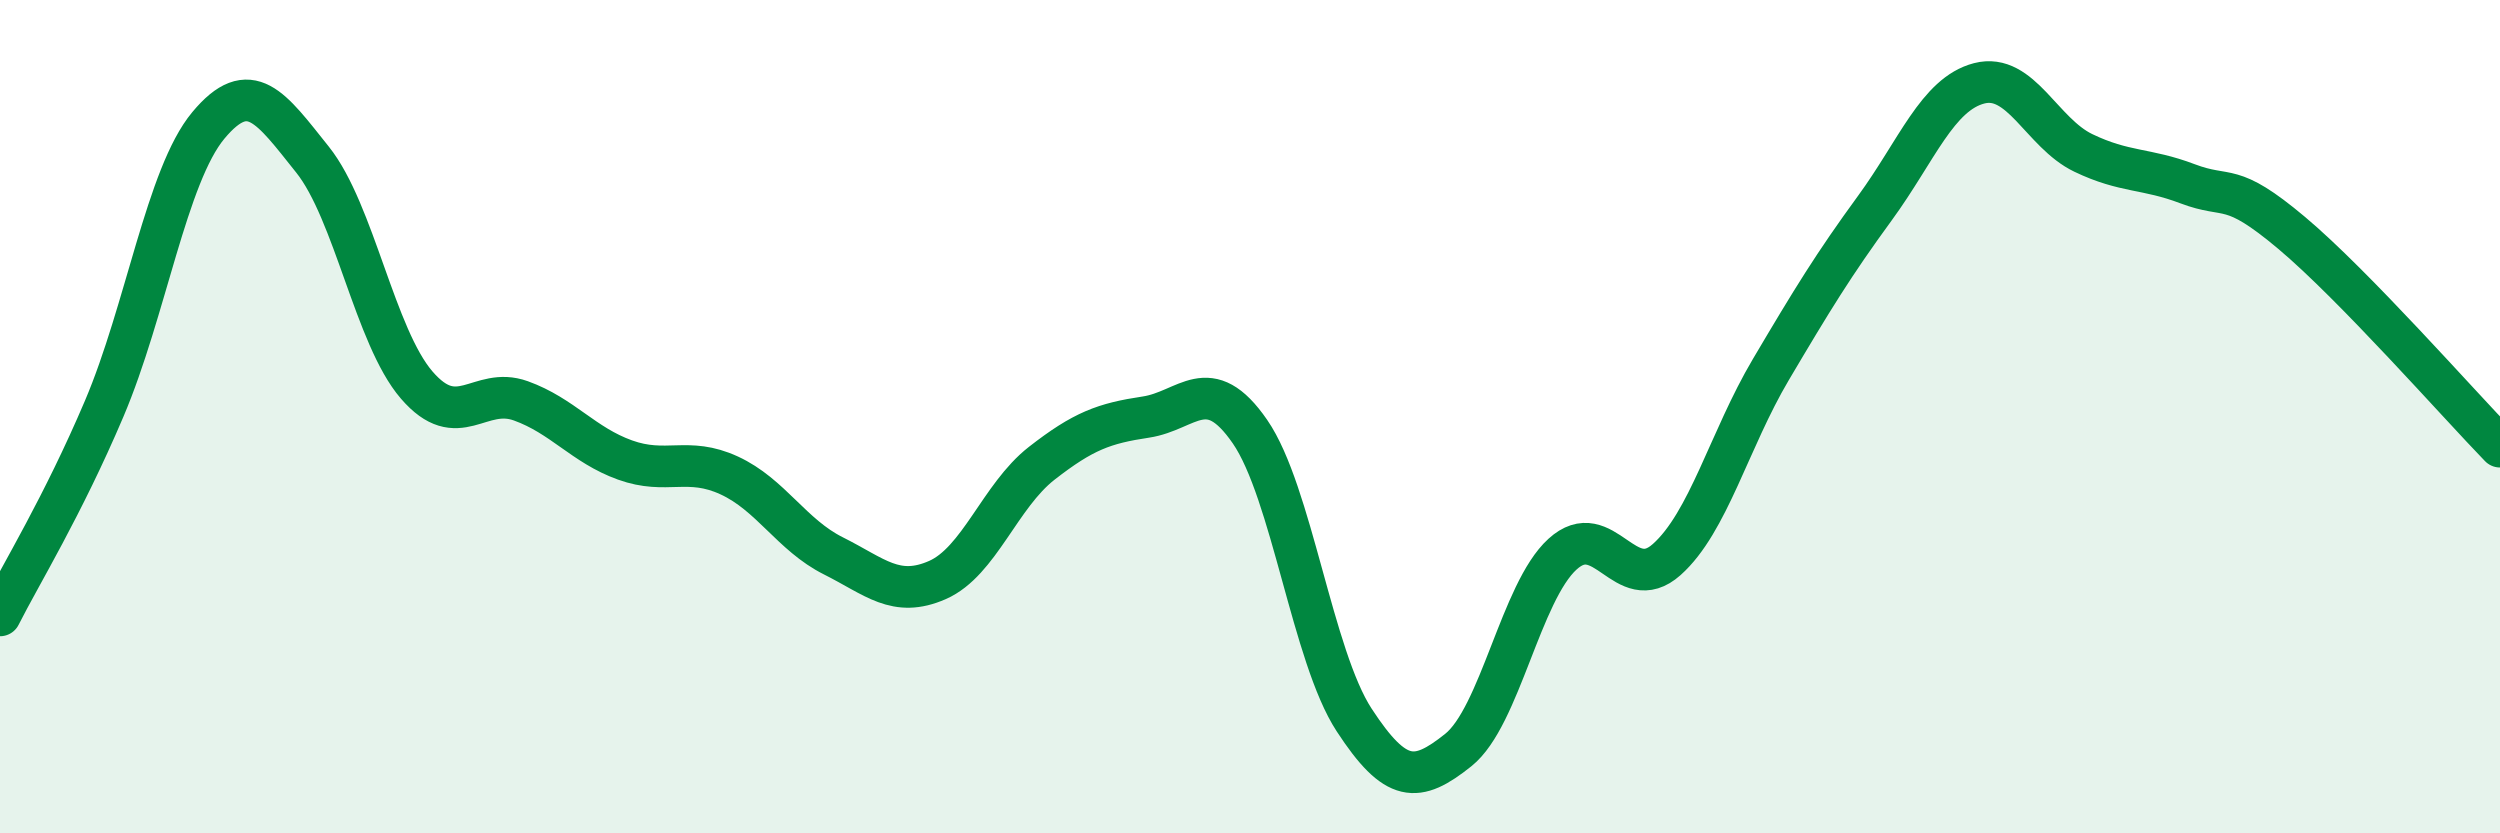 
    <svg width="60" height="20" viewBox="0 0 60 20" xmlns="http://www.w3.org/2000/svg">
      <path
        d="M 0,14.77 C 0.5,13.78 1.5,12.16 2.5,9.81 C 3.5,7.46 4,4.21 5,3.01 C 6,1.81 6.5,2.58 7.5,3.83 C 8.5,5.08 9,8.08 10,9.24 C 11,10.4 11.5,9.26 12.5,9.62 C 13.5,9.98 14,10.68 15,11.04 C 16,11.4 16.5,10.95 17.5,11.41 C 18.5,11.87 19,12.84 20,13.34 C 21,13.84 21.5,14.36 22.5,13.92 C 23.5,13.48 24,11.9 25,11.12 C 26,10.34 26.5,10.16 27.5,10.01 C 28.5,9.86 29,8.91 30,10.36 C 31,11.81 31.5,15.75 32.5,17.28 C 33.5,18.81 34,18.8 35,18 C 36,17.2 36.5,14.21 37.5,13.3 C 38.5,12.39 39,14.32 40,13.43 C 41,12.54 41.5,10.56 42.5,8.87 C 43.5,7.18 44,6.36 45,4.99 C 46,3.62 46.5,2.26 47.5,2 C 48.5,1.74 49,3.19 50,3.67 C 51,4.15 51.5,4.03 52.5,4.41 C 53.5,4.79 53.5,4.33 55,5.59 C 56.5,6.85 59,9.69 60,10.72L60 20L0 20Z"
        fill="#008740"
        opacity="0.1"
        stroke-linecap="round"
        stroke-linejoin="round"
      />
      <path
        d="M 0,14.77 C 0.5,13.78 1.5,12.16 2.5,9.81 C 3.5,7.46 4,4.21 5,3.01 C 6,1.81 6.5,2.58 7.5,3.83 C 8.5,5.08 9,8.08 10,9.24 C 11,10.4 11.5,9.26 12.5,9.62 C 13.5,9.98 14,10.68 15,11.04 C 16,11.4 16.5,10.95 17.5,11.41 C 18.5,11.87 19,12.84 20,13.34 C 21,13.84 21.5,14.36 22.5,13.92 C 23.5,13.48 24,11.9 25,11.12 C 26,10.34 26.5,10.16 27.5,10.01 C 28.5,9.86 29,8.91 30,10.36 C 31,11.81 31.5,15.75 32.5,17.28 C 33.5,18.81 34,18.8 35,18 C 36,17.2 36.5,14.21 37.5,13.3 C 38.5,12.39 39,14.32 40,13.43 C 41,12.54 41.5,10.56 42.5,8.87 C 43.5,7.18 44,6.36 45,4.99 C 46,3.62 46.5,2.26 47.5,2 C 48.5,1.74 49,3.19 50,3.67 C 51,4.15 51.5,4.03 52.5,4.41 C 53.5,4.79 53.5,4.33 55,5.59 C 56.5,6.85 59,9.69 60,10.72"
        stroke="#008740"
        stroke-width="1"
        fill="none"
        stroke-linecap="round"
        stroke-linejoin="round"
      />
    </svg>
  